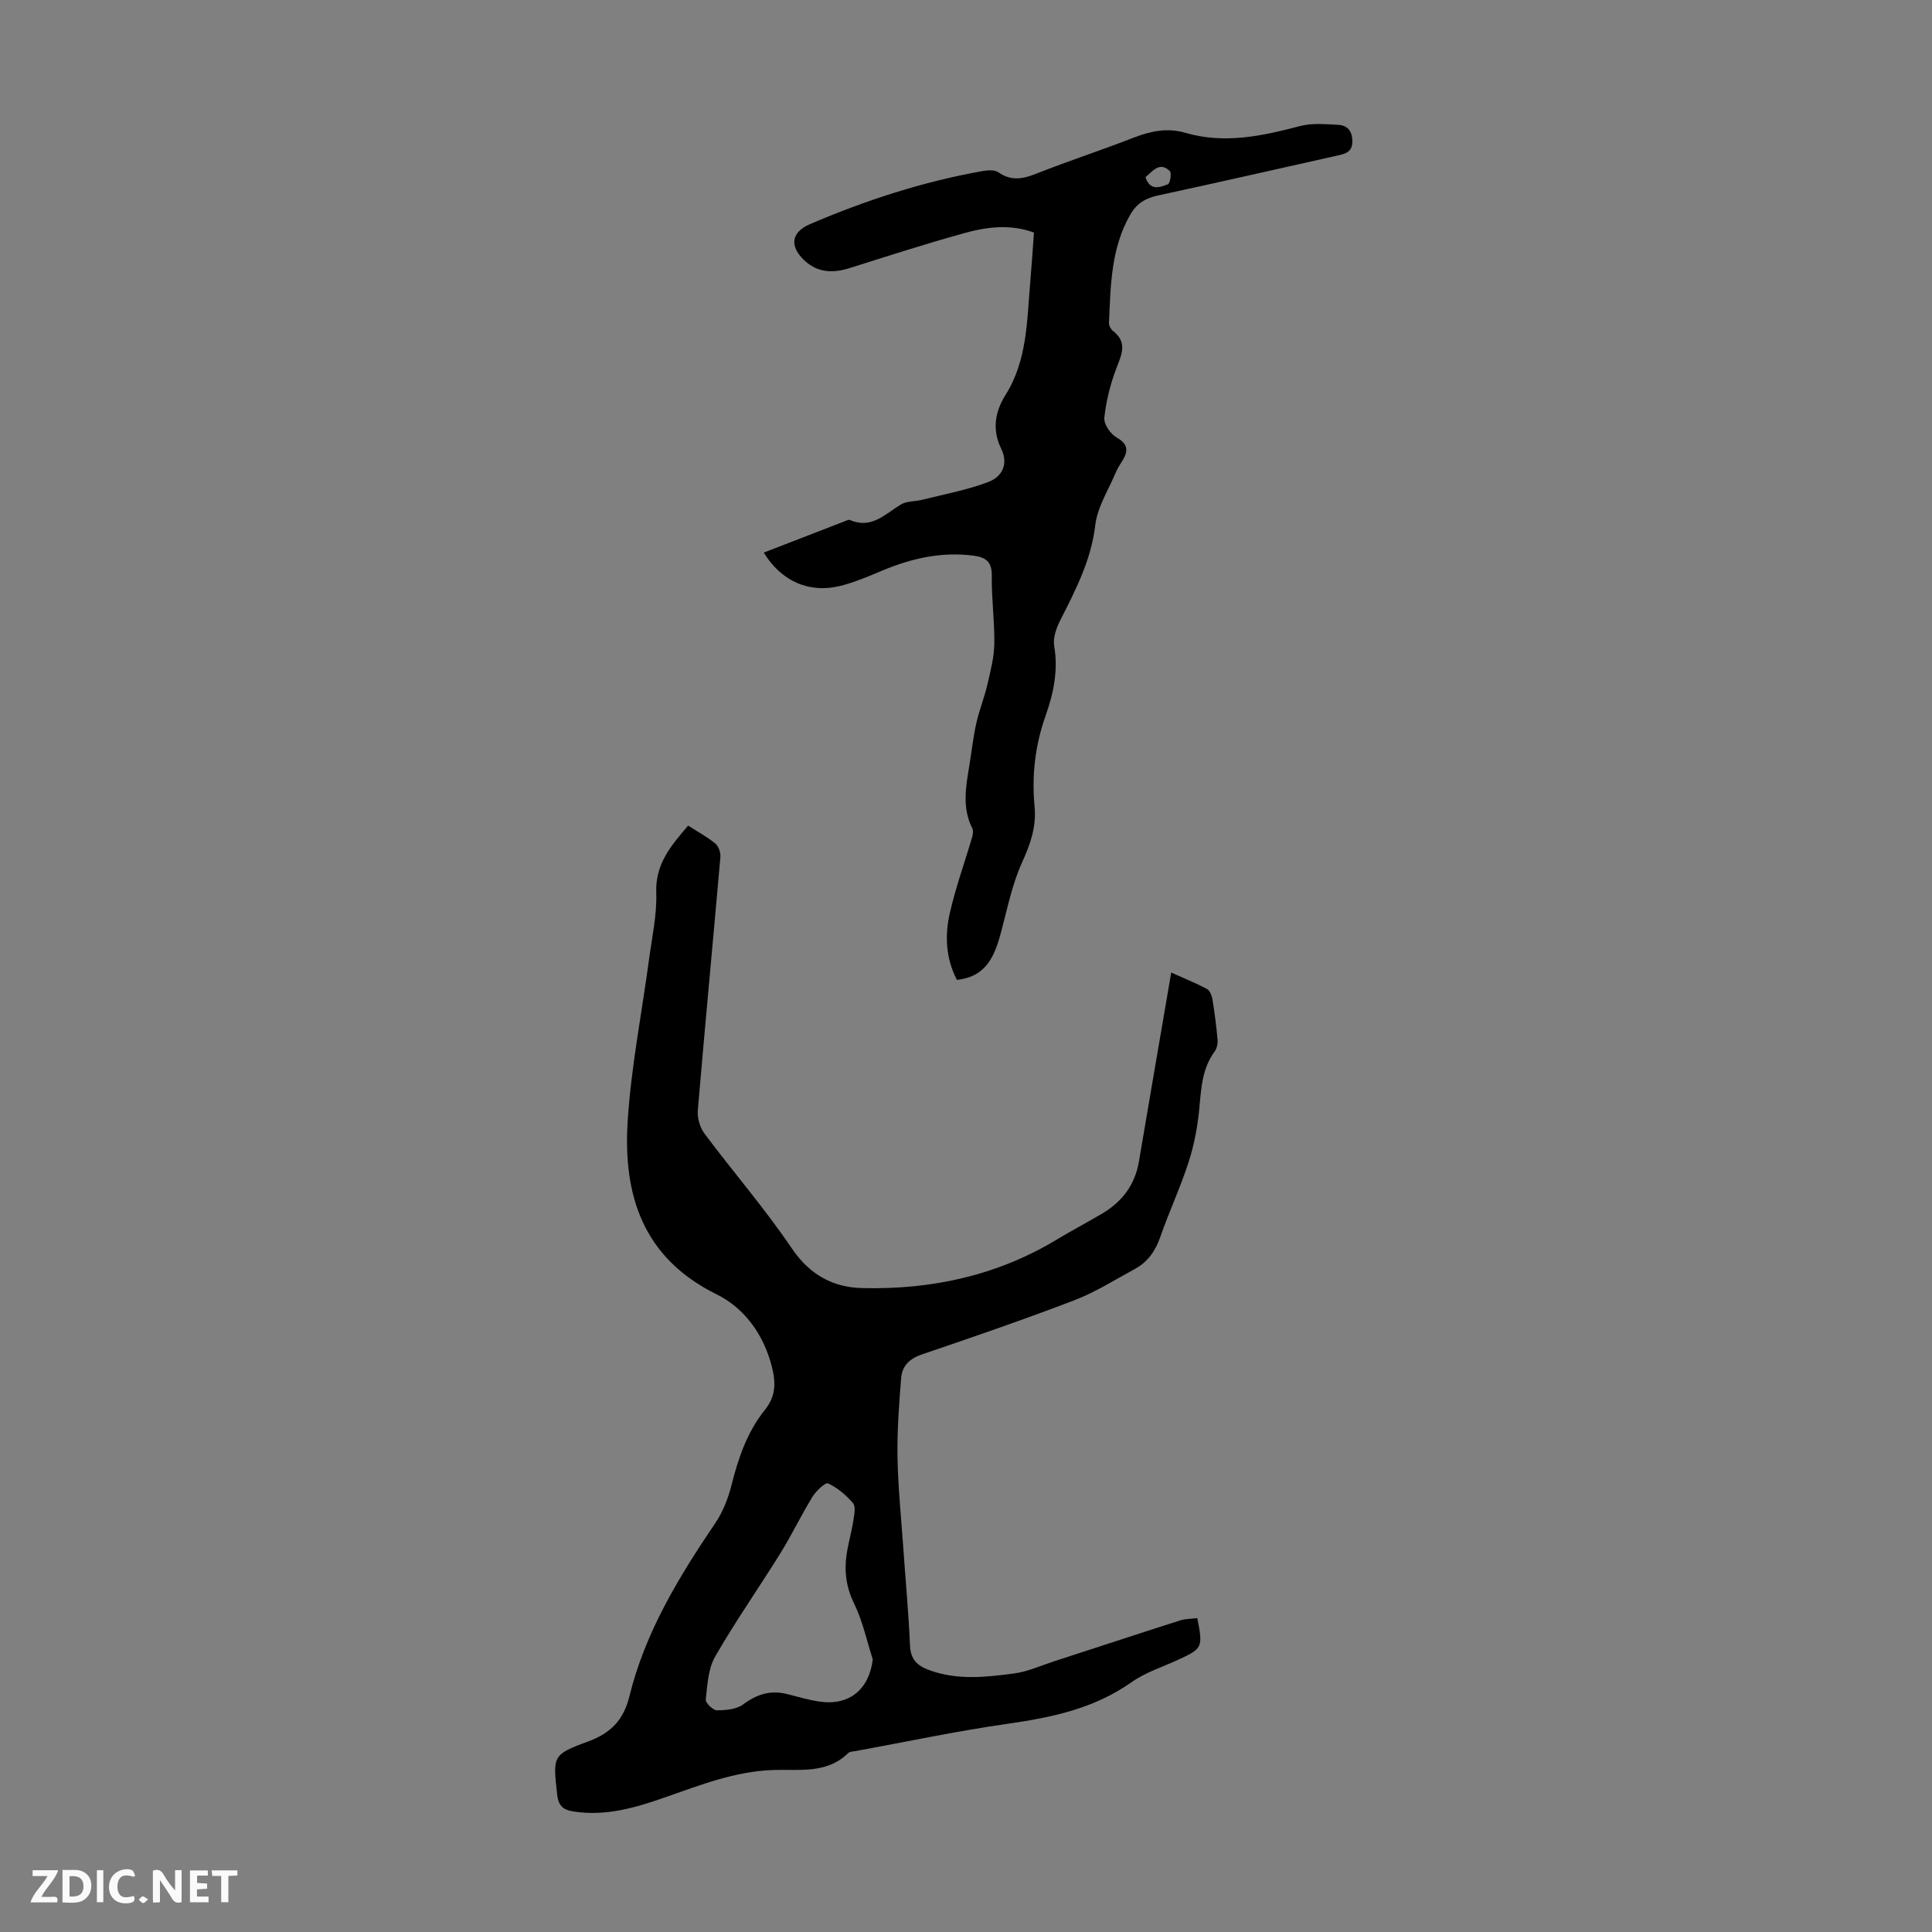 <svg enable-background="new 0 0 400 400" viewBox="0 0 400 400" xmlns="http://www.w3.org/2000/svg"><rect x="0" y="0" width="400" height="400" fill="#808080" stroke="none"/><g fill="#fbfafa"><path d="m37.59 393.81c-.92.31-1.52.05-2-.78-.7-1.2-1.52-2.34-2.47-3.78v4.59c-.55.03-.95.05-1.41.07-.03-.37-.06-.64-.06-.91 0-1.91 0-3.81 0-5.7 1.13-.41 1.77-.03 2.29.91.62 1.11 1.38 2.14 2.31 3.19v-4.2h1.35v6.61z"/><path d="m12.94 393.88v-6.75c1.9.19 3.93-.54 5.37 1.29.8 1.01.78 2.88.03 3.97-1.37 1.97-3.4 1.51-5.4 1.49m1.45-1.22c2.04.12 2.92-.58 2.89-2.21-.03-1.51-.98-2.19-2.89-2z"/><path d="m11.81 393.87h-5.49c.68-2.18 2.47-3.48 3.51-5.45h-3.08v-1.21h5.29c-.71 2.13-2.44 3.48-3.47 5.51.86 0 1.63.04 2.39-.01.79-.05 1.14.21.85 1.16"/><path d="m39.33 393.86v-6.61h3.7v1.07h-2.22v1.52c.68.04 1.34.09 2.07.13v1.07c-.72.05-1.38.09-2.1.14v1.48h2.4v1.19h-3.85z"/><path d="m27.71 388.56c-1.15-.3-2.46-.61-3.1.64-.37.73-.41 1.93-.06 2.67.63 1.35 1.99.93 3.17.68.35.94-.01 1.32-.93 1.46-1.62.25-3.05-.27-3.76-1.48-.73-1.24-.6-3.03.31-4.17.88-1.11 2.71-1.7 4-1.16.32.13.44.74.65 1.12-.1.08-.19.16-.28.24"/><path d="m49.15 387.24v1.07c-.59.02-1.17.05-1.87.08v5.44h-1.48v-5.44h-1.85c-.05-.4-.08-.73-.13-1.15z"/><path d="m20.06 387.21h1.33v6.62h-1.33z"/><path d="m30.68 393.25c-.49.38-.8.79-1.05.76-.32-.05-.6-.45-.9-.7.26-.24.51-.64.8-.67.29-.04.62.3 1.15.61"/></g><path d="m142.47 170.94c1.95 1.25 3.93 2.31 5.63 3.71.68.55 1.13 1.87 1.05 2.79-1.53 17.5-3.2 34.99-4.68 52.49-.13 1.57.46 3.53 1.4 4.79 5.96 7.97 12.51 15.53 18.08 23.76 3.68 5.43 8.48 8.05 14.49 8.2 14.32.37 27.94-2.55 40.37-10.05 3.06-1.85 6.23-3.51 9.31-5.33 4.17-2.45 6.86-5.95 7.68-10.82 2.18-12.89 4.41-25.78 6.69-39.12 2.61 1.17 5.06 2.15 7.38 3.38.6.32 1.02 1.37 1.15 2.14.45 2.76.81 5.54 1.06 8.32.07.81-.12 1.84-.59 2.48-2.53 3.44-2.79 7.39-3.15 11.45-.34 3.82-1.04 7.69-2.21 11.34-1.7 5.31-4.09 10.4-5.92 15.67-1.01 2.9-2.61 5.16-5.27 6.6-4.12 2.23-8.13 4.78-12.47 6.45-10.43 3.99-21 7.63-31.58 11.22-2.59.88-4.12 2.4-4.32 4.91-.43 5.42-.84 10.87-.75 16.3.1 6.13.73 12.26 1.16 18.39.48 6.91 1.13 13.82 1.43 20.74.13 2.88 1.56 4.14 3.98 5.03 5.8 2.13 11.72 1.47 17.58.69 2.81-.37 5.51-1.62 8.25-2.51 8.7-2.82 17.39-5.69 26.11-8.47 1.13-.36 2.38-.32 3.56-.47 1.19 6.1 1.09 6.28-3.97 8.62-3.25 1.5-6.78 2.61-9.65 4.64-7.77 5.49-16.55 7.31-25.71 8.62-10.51 1.5-20.91 3.72-31.36 5.63-.55.1-1.26.09-1.6.43-4.46 4.38-10.2 3.31-15.54 3.5-7.89.28-15.05 3.1-22.31 5.64-6.15 2.16-12.32 3.99-19.01 2.95-2.34-.36-3.16-1.34-3.4-3.6-.84-7.84-1.03-8.17 6.36-10.87 4.79-1.75 7.41-4.49 8.62-9.41 3.25-13.24 10.23-24.69 17.79-35.85 1.58-2.34 2.67-5.16 3.36-7.92 1.41-5.59 3.24-10.95 6.88-15.48 2.25-2.8 2.32-5.54 1.46-8.94-1.7-6.74-5.73-12.18-11.42-14.99-15.39-7.59-19.42-20.65-18.43-35.97.73-11.24 2.94-22.37 4.44-33.56.61-4.55 1.63-9.13 1.47-13.66-.22-5.95 3.08-9.74 6.6-13.86zm38.23 172.62c-1.25-3.87-2.09-7.94-3.86-11.55-1.79-3.66-2.12-7.21-1.42-11.03.38-2.09.95-4.14 1.27-6.23.18-1.18.52-2.84-.08-3.54-1.42-1.66-3.21-3.17-5.16-4.09-.55-.26-2.49 1.56-3.24 2.78-2.34 3.8-4.26 7.85-6.61 11.64-4.46 7.18-9.33 14.12-13.54 21.44-1.45 2.52-1.6 5.87-1.94 8.89-.08.69 1.49 2.23 2.3 2.23 1.85 0 4.07-.2 5.47-1.24 2.83-2.1 5.65-2.98 9.05-2.13 2.27.57 4.53 1.26 6.83 1.58 6.15.85 10.18-2.6 10.93-8.75z" fill="#010000"/><path d="m198.11 202.87c-2.38-4.63-2.49-9.35-1.43-13.96 1.21-5.28 3.07-10.4 4.6-15.61.17-.57.26-1.34.01-1.83-2.17-4.32-1.29-8.73-.57-13.16.47-2.87.78-5.77 1.42-8.6.6-2.67 1.65-5.24 2.27-7.91.65-2.81 1.41-5.67 1.45-8.52.08-4.69-.6-9.39-.52-14.08.05-3.01-1.36-3.85-3.88-4.17-6.52-.82-12.65.55-18.64 3.04-2.88 1.2-5.78 2.46-8.79 3.22-6.47 1.63-12.29-.95-15.9-6.88 5.76-2.23 11.47-4.44 17.18-6.65.2-.08.48-.19.65-.11 4.44 1.95 7.25-1.18 10.51-3.18 1.22-.75 2.96-.62 4.44-.99 4.6-1.16 9.33-2.02 13.74-3.7 2.73-1.04 4.23-3.6 2.64-6.87-1.88-3.85-1.35-7.57.87-11.1 4.58-7.26 4.45-15.54 5.16-23.63.29-3.32.5-6.65.75-10.03-4.97-1.81-9.76-1.17-14.37.1-7.96 2.2-15.83 4.74-23.71 7.23-3.45 1.09-6.62 1.05-9.4-1.52-3.2-2.97-2.81-5.88 1.14-7.57 11.54-4.94 23.43-8.81 35.81-10.99 1.03-.18 2.42-.25 3.18.28 2.65 1.86 5.06 1.38 7.85.27 6.65-2.63 13.46-4.85 20.12-7.44 3.55-1.38 7.01-2.1 10.75-1.01 8.07 2.36 15.87.66 23.72-1.4 2.5-.66 5.28-.39 7.92-.25 1.89.1 2.88 1.25 2.91 3.37.02 2.16-1.27 2.57-2.89 2.94-12.44 2.77-24.86 5.62-37.31 8.3-2.57.55-4.41 1.6-5.76 3.95-4.05 7.01-4.08 14.76-4.43 22.47-.02.55.4 1.3.86 1.66 3.06 2.4 1.73 4.92.65 7.77-1.23 3.25-2.1 6.73-2.47 10.17-.14 1.3 1.26 3.37 2.52 4.08 2.44 1.38 2.47 2.81 1.21 4.85-.47.76-.98 1.51-1.32 2.32-1.52 3.65-3.84 7.22-4.29 11.01-.86 7.25-4.05 13.39-7.24 19.67-.82 1.61-1.55 3.67-1.26 5.35.86 5.06-.14 9.8-1.79 14.45-2.17 6.12-2.88 12.38-2.27 18.81.4 4.16-.88 7.76-2.6 11.55-2.05 4.52-3.04 9.54-4.33 14.39-1.32 4.89-3 9.27-9.16 9.91zm39.05-166.18c.96 2.88 2.99 2.12 4.65 1.45.46-.18.8-2.33.38-2.73-2.07-1.99-3.47-.06-5.03 1.28z" fill="#010000"/></svg>